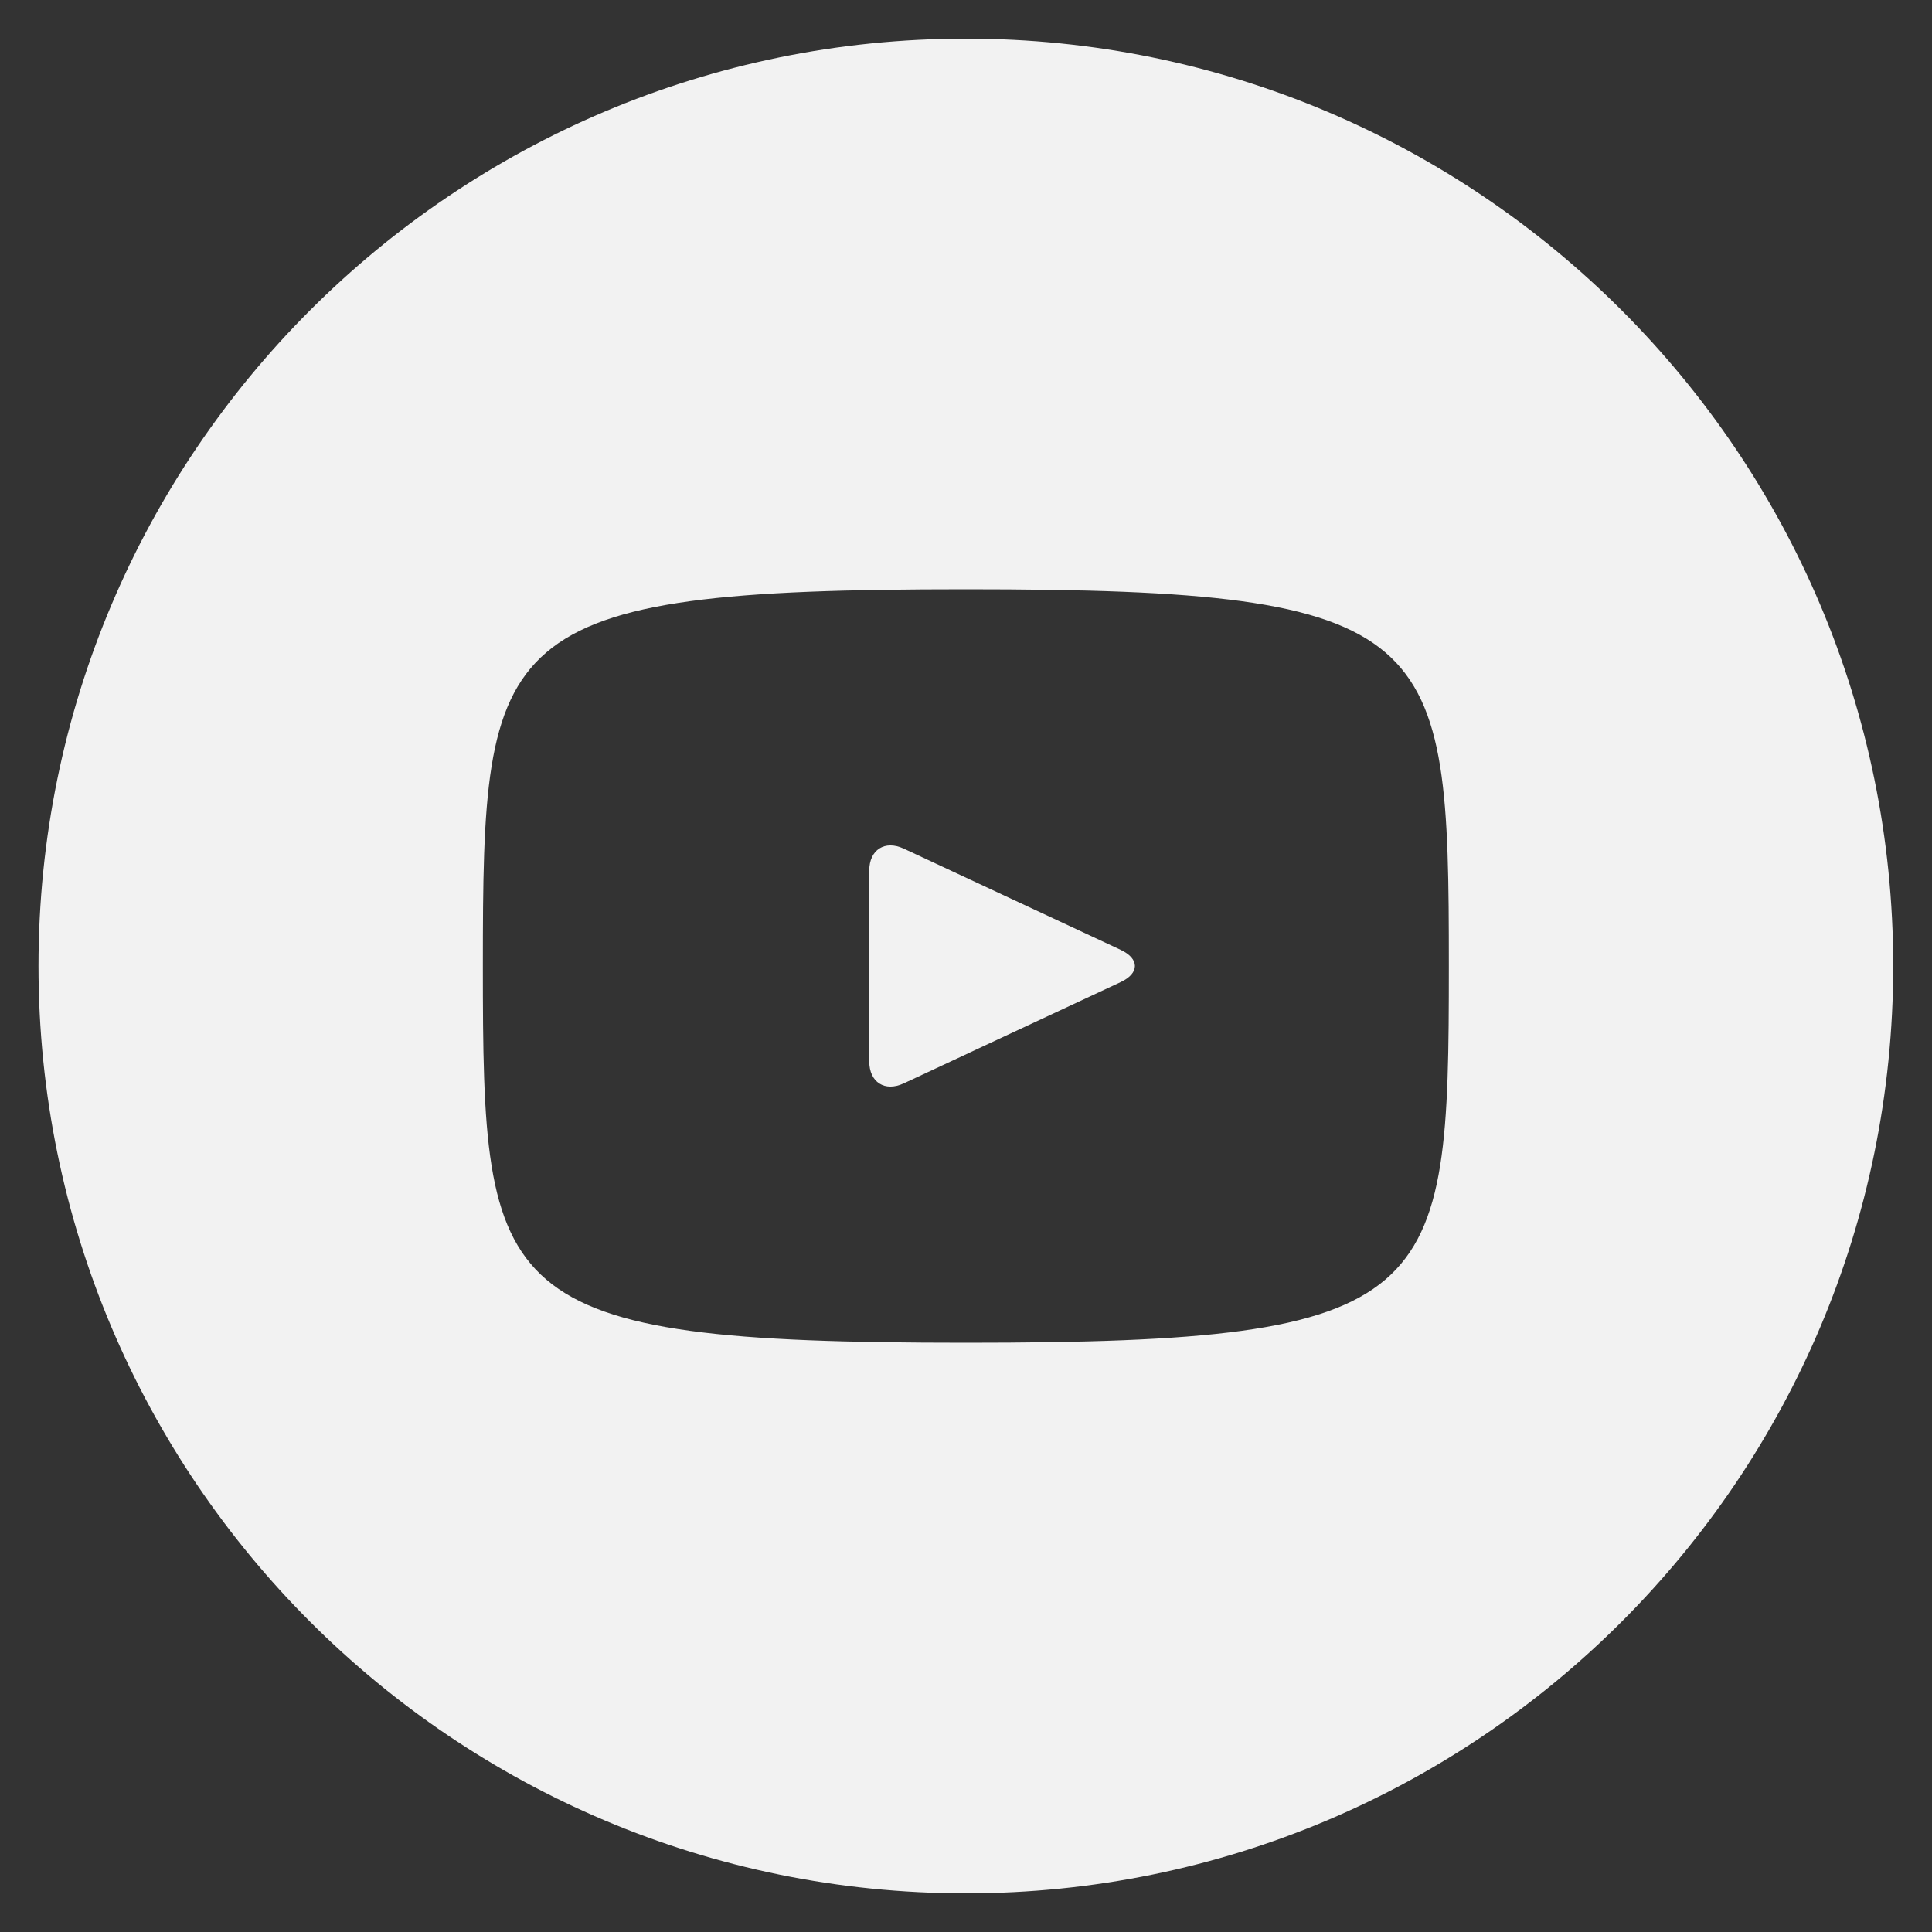 <?xml version="1.0" encoding="UTF-8"?> <svg xmlns="http://www.w3.org/2000/svg" width="40" height="40" viewBox="0 0 40 40" fill="none"><rect x="0" y="0" width="40" height="40" fill="#333333" stroke="none"/><g clip-path="url(#clip0_1076_121)"><path d="M23.203 19.666L18.711 17.57C18.319 17.388 17.997 17.592 17.997 18.026V21.974C17.997 22.408 18.319 22.612 18.711 22.43L23.201 20.334C23.595 20.15 23.595 19.85 23.203 19.666ZM19.997 0.8C9.393 0.8 0.797 9.396 0.797 20C0.797 30.604 9.393 39.2 19.997 39.2C30.601 39.2 39.197 30.604 39.197 20C39.197 9.396 30.601 0.8 19.997 0.8ZM19.997 27.8C10.169 27.8 9.997 26.914 9.997 20C9.997 13.086 10.169 12.2 19.997 12.2C29.825 12.2 29.997 13.086 29.997 20C29.997 26.914 29.825 27.8 19.997 27.8Z" fill="#F2F2F2"></path></g><defs><clipPath id="clip0_1076_121"><rect width="40" height="40" fill="white"></rect></clipPath></defs></svg> 
